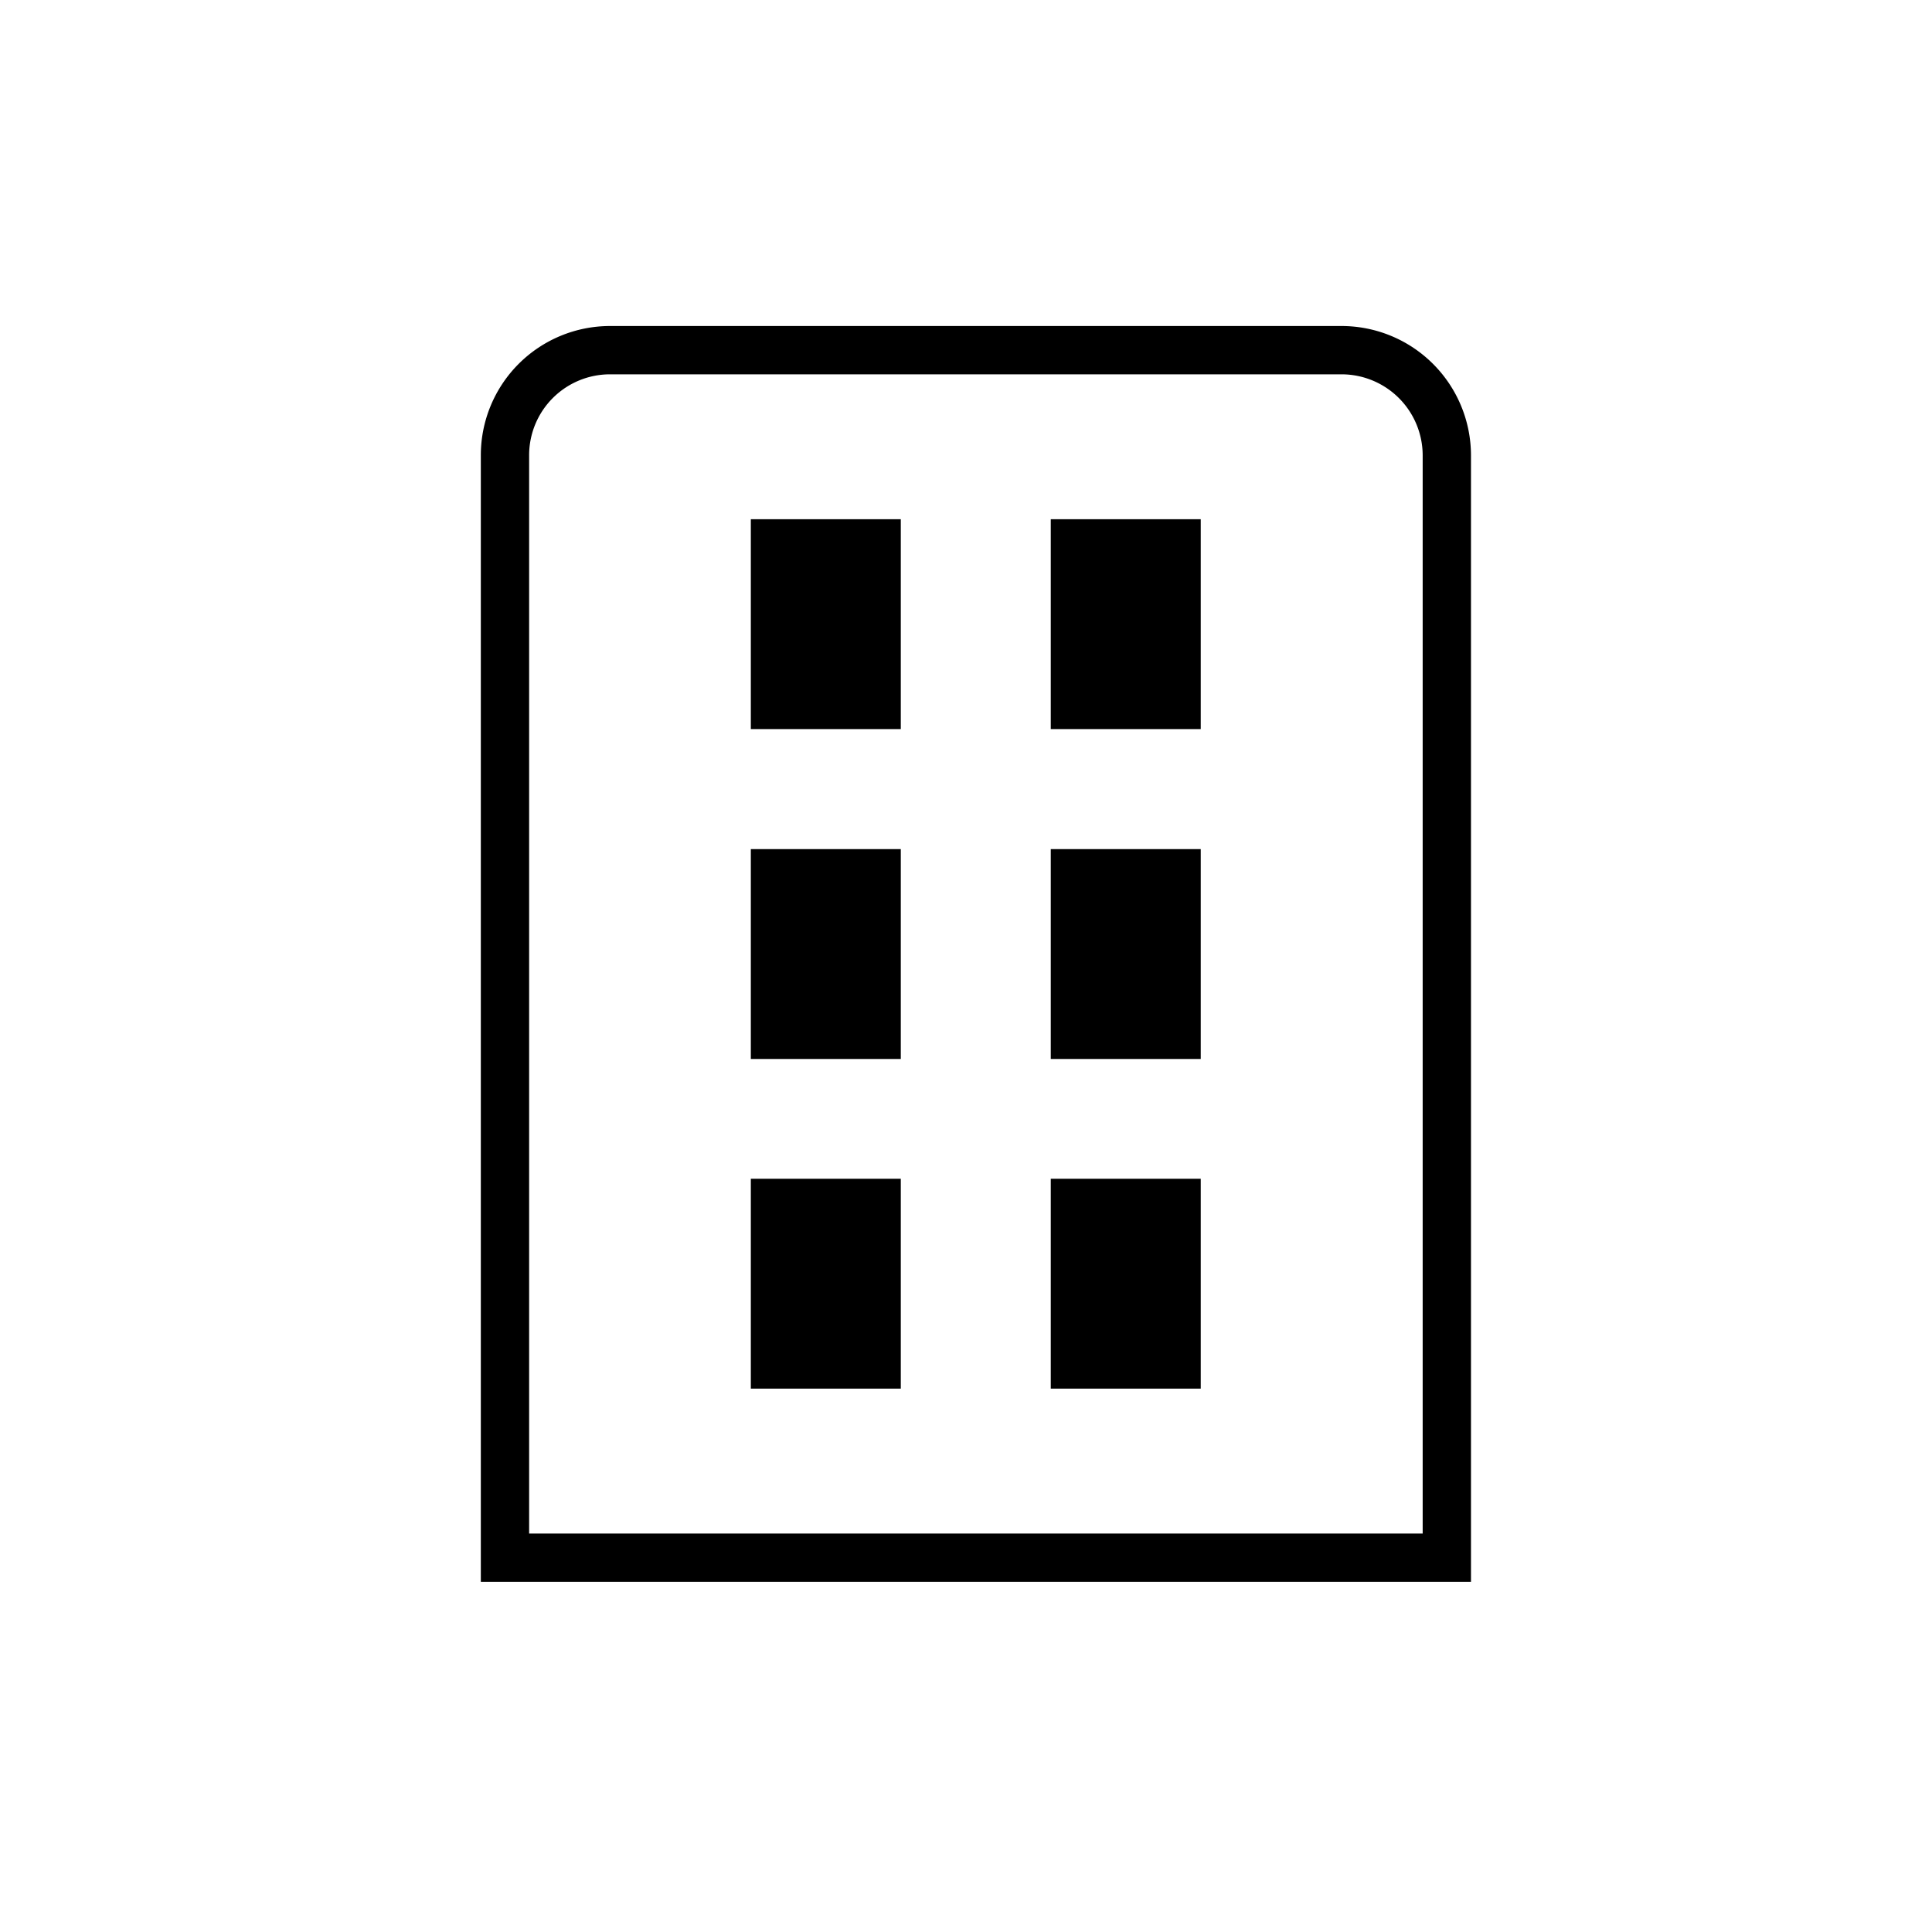 <svg id="6bfdb36c-c052-4e44-a498-3b2064243565" data-name="Layer 1" xmlns="http://www.w3.org/2000/svg" viewBox="0 0 80 80"><path d="M55.56,13.5H25.25a5.35,5.35,0,0,0-5.34,5.35V65.5h41V18.85A5.36,5.36,0,0,0,55.56,13.5Zm3.35,50h-37V18.85a3.35,3.35,0,0,1,3.34-3.35H55.56a3.36,3.36,0,0,1,3.35,3.35Z"/><rect x="31.09" y="21.5" width="6.21" height="8.69"/><rect x="43.51" y="21.5" width="6.21" height="8.69"/><rect x="31.09" y="35.16" width="6.21" height="8.69"/><rect x="43.51" y="35.16" width="6.21" height="8.69"/><rect x="31.09" y="48.81" width="6.21" height="8.69"/><rect x="43.51" y="48.81" width="6.21" height="8.69"/></svg>